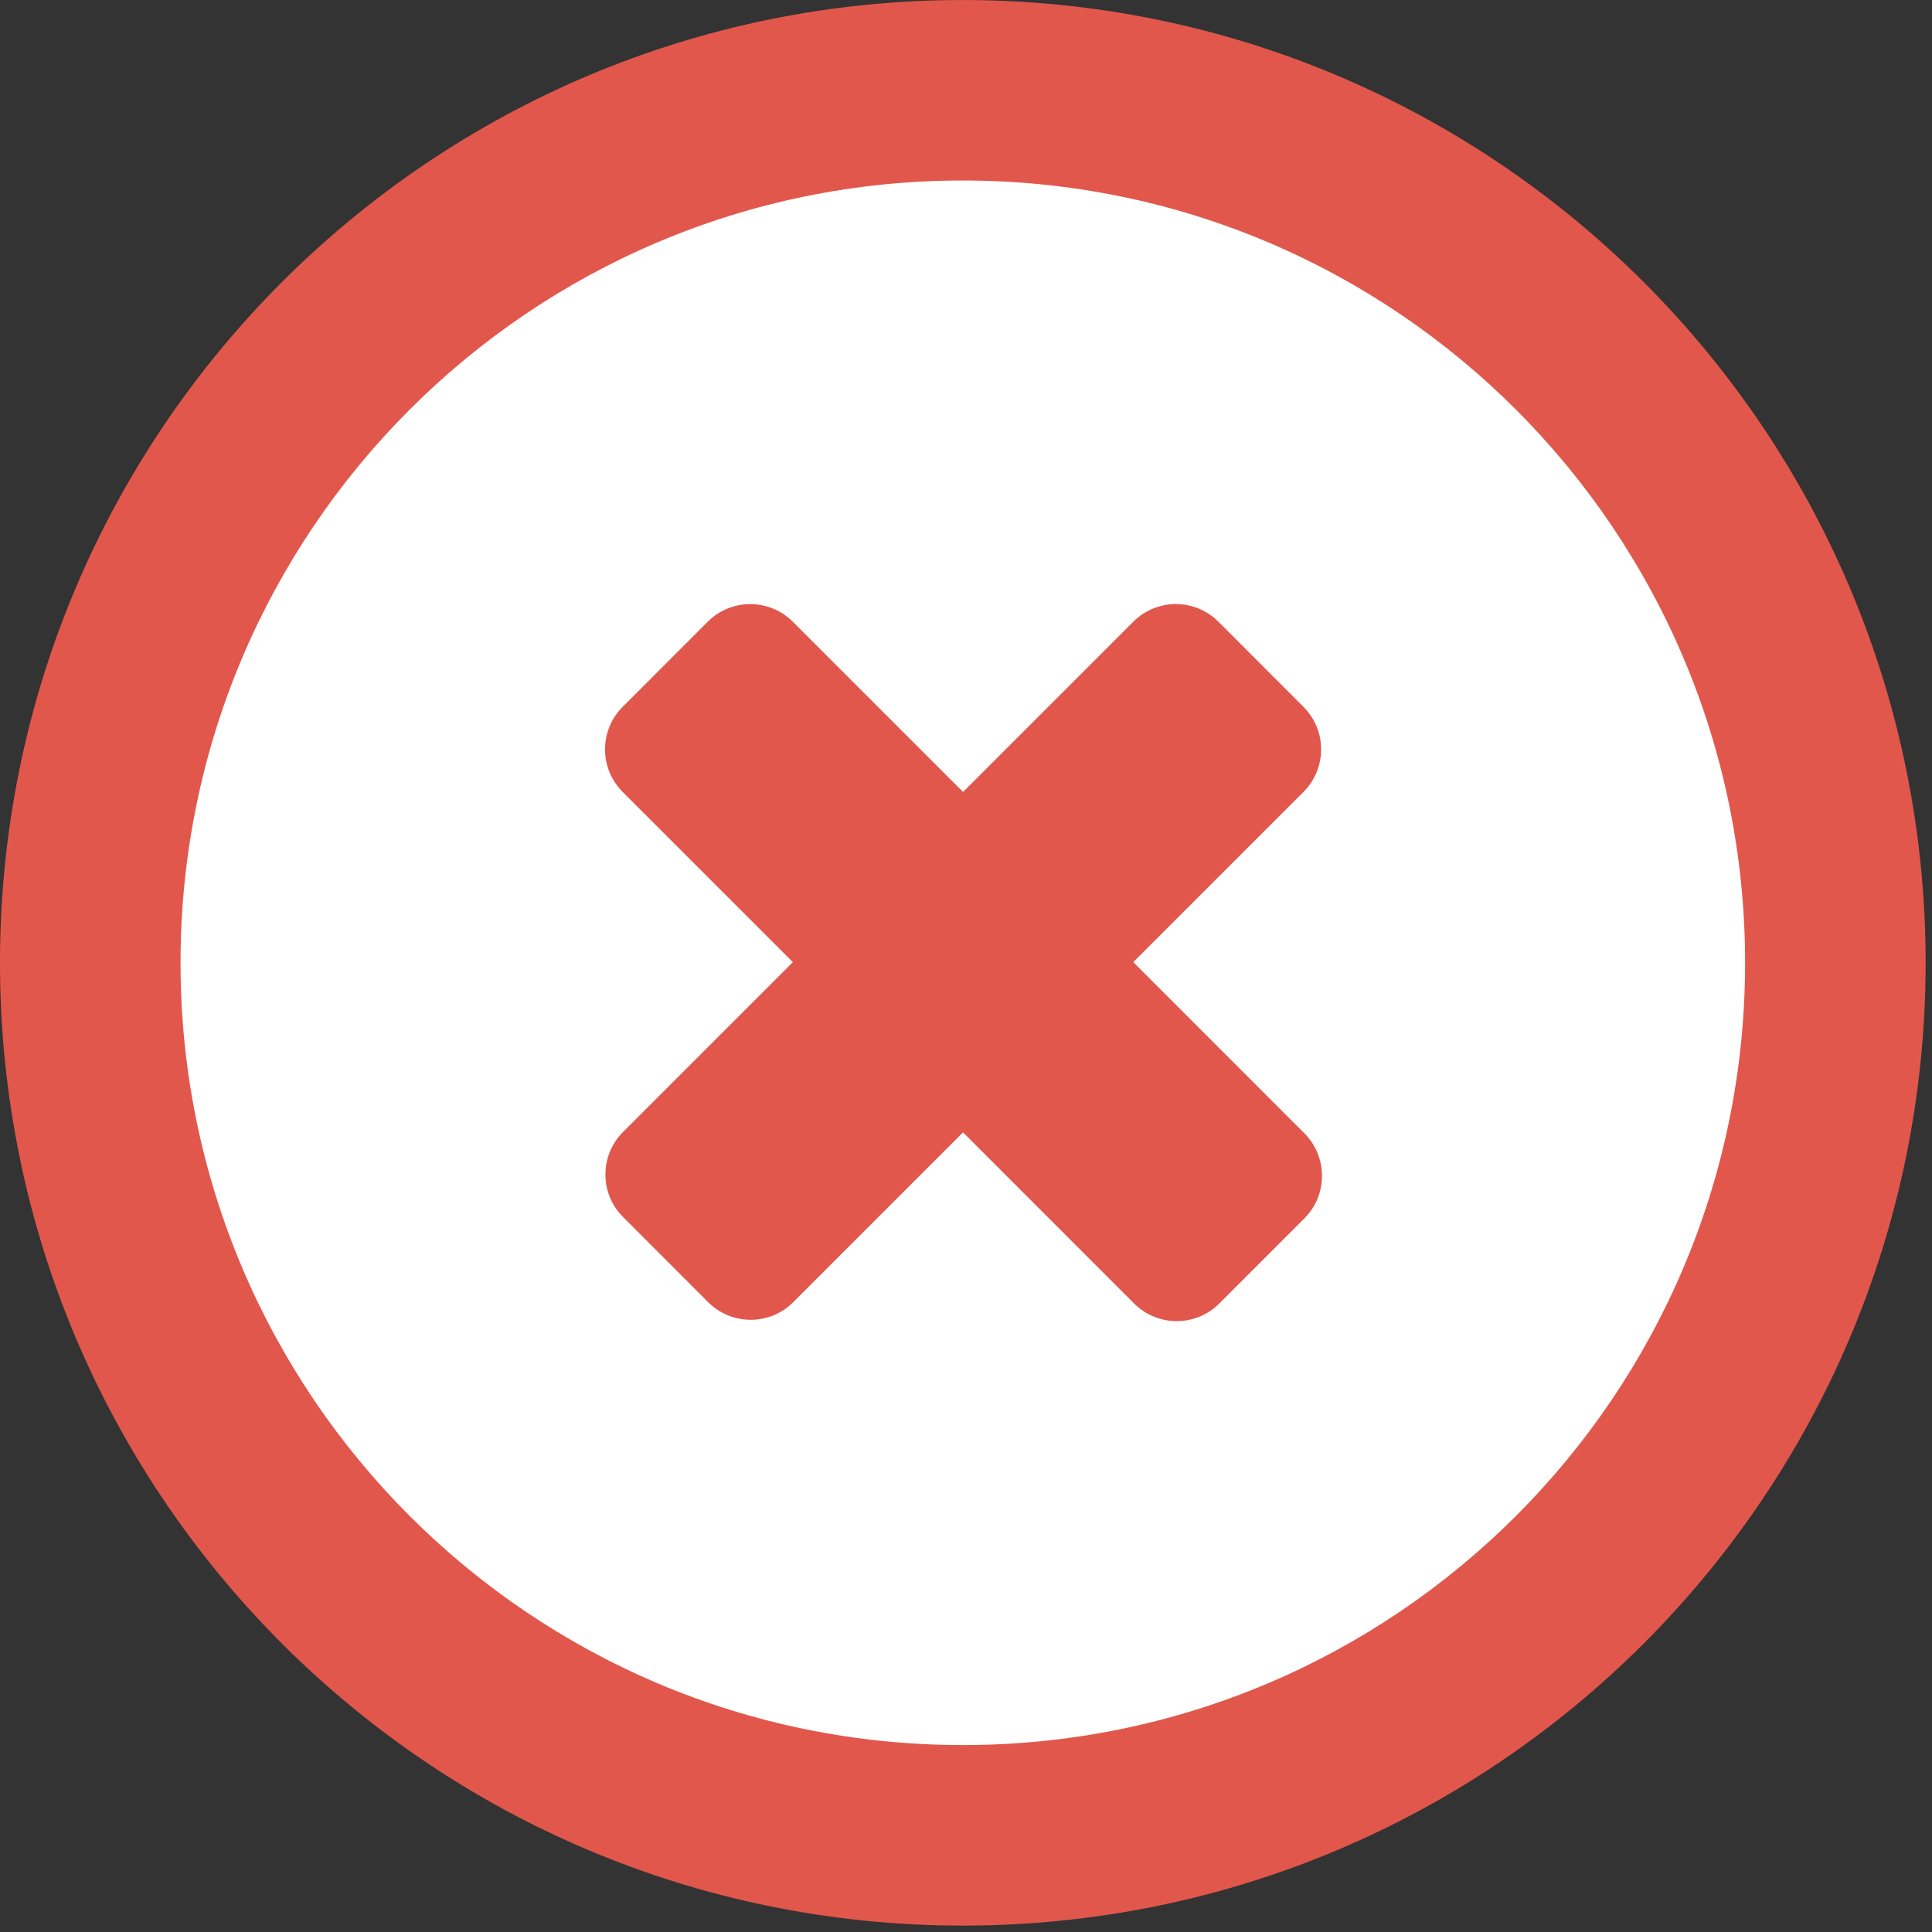 <?xml version="1.0" encoding="UTF-8" standalone="no"?><!DOCTYPE svg PUBLIC "-//W3C//DTD SVG 1.1//EN" "http://www.w3.org/Graphics/SVG/1.1/DTD/svg11.dtd"><svg width="100%" height="100%" viewBox="0 0 287 287" version="1.1" xmlns="http://www.w3.org/2000/svg" xmlns:xlink="http://www.w3.org/1999/xlink" xml:space="preserve" xmlns:serif="http://www.serif.com/" style="fill-rule:evenodd;clip-rule:evenodd;stroke-linejoin:round;stroke-miterlimit:1.414;"><rect x="0" y="0" width="287" height="287" fill="#333333" stroke="none"/><circle cx="143.027" cy="143.026" r="129" style="fill:#fff;"/><path d="M168.352,142.924l25.28,-25.28c3.495,-3.504 3.495,-9.154 0,-12.64l-12.64,-12.649c-3.495,-3.486 -9.145,-3.495 -12.64,0l-25.289,25.289l-25.271,-25.271c-3.504,-3.504 -9.163,-3.504 -12.658,-0.018l-12.64,12.649c-3.495,3.486 -3.486,9.154 0.018,12.649l25.271,25.271l-25.227,25.226c-3.495,3.495 -3.495,9.145 0,12.64l12.64,12.649c3.495,3.486 9.145,3.495 12.64,0l25.226,-25.226l25.405,25.414c3.504,3.504 9.163,3.504 12.658,0.009l12.64,-12.64c3.495,-3.495 3.486,-9.154 -0.009,-12.658l-25.404,-25.414Zm-25.325,-142.92c-78.996,0 -143.027,64.032 -143.027,143.018c0,78.996 64.031,143.027 143.027,143.027c78.996,0 143.027,-64.031 143.027,-143.027c0,-78.977 -64.032,-143.018 -143.027,-143.018Zm0,259.228c-64.183,0 -116.209,-52.026 -116.209,-116.209c0,-64.183 52.026,-116.21 116.209,-116.21c64.183,0 116.209,52.026 116.209,116.209c0,64.183 -52.026,116.21 -116.209,116.21Z" style="fill:#e2574c;fill-rule:nonzero;"/></svg>